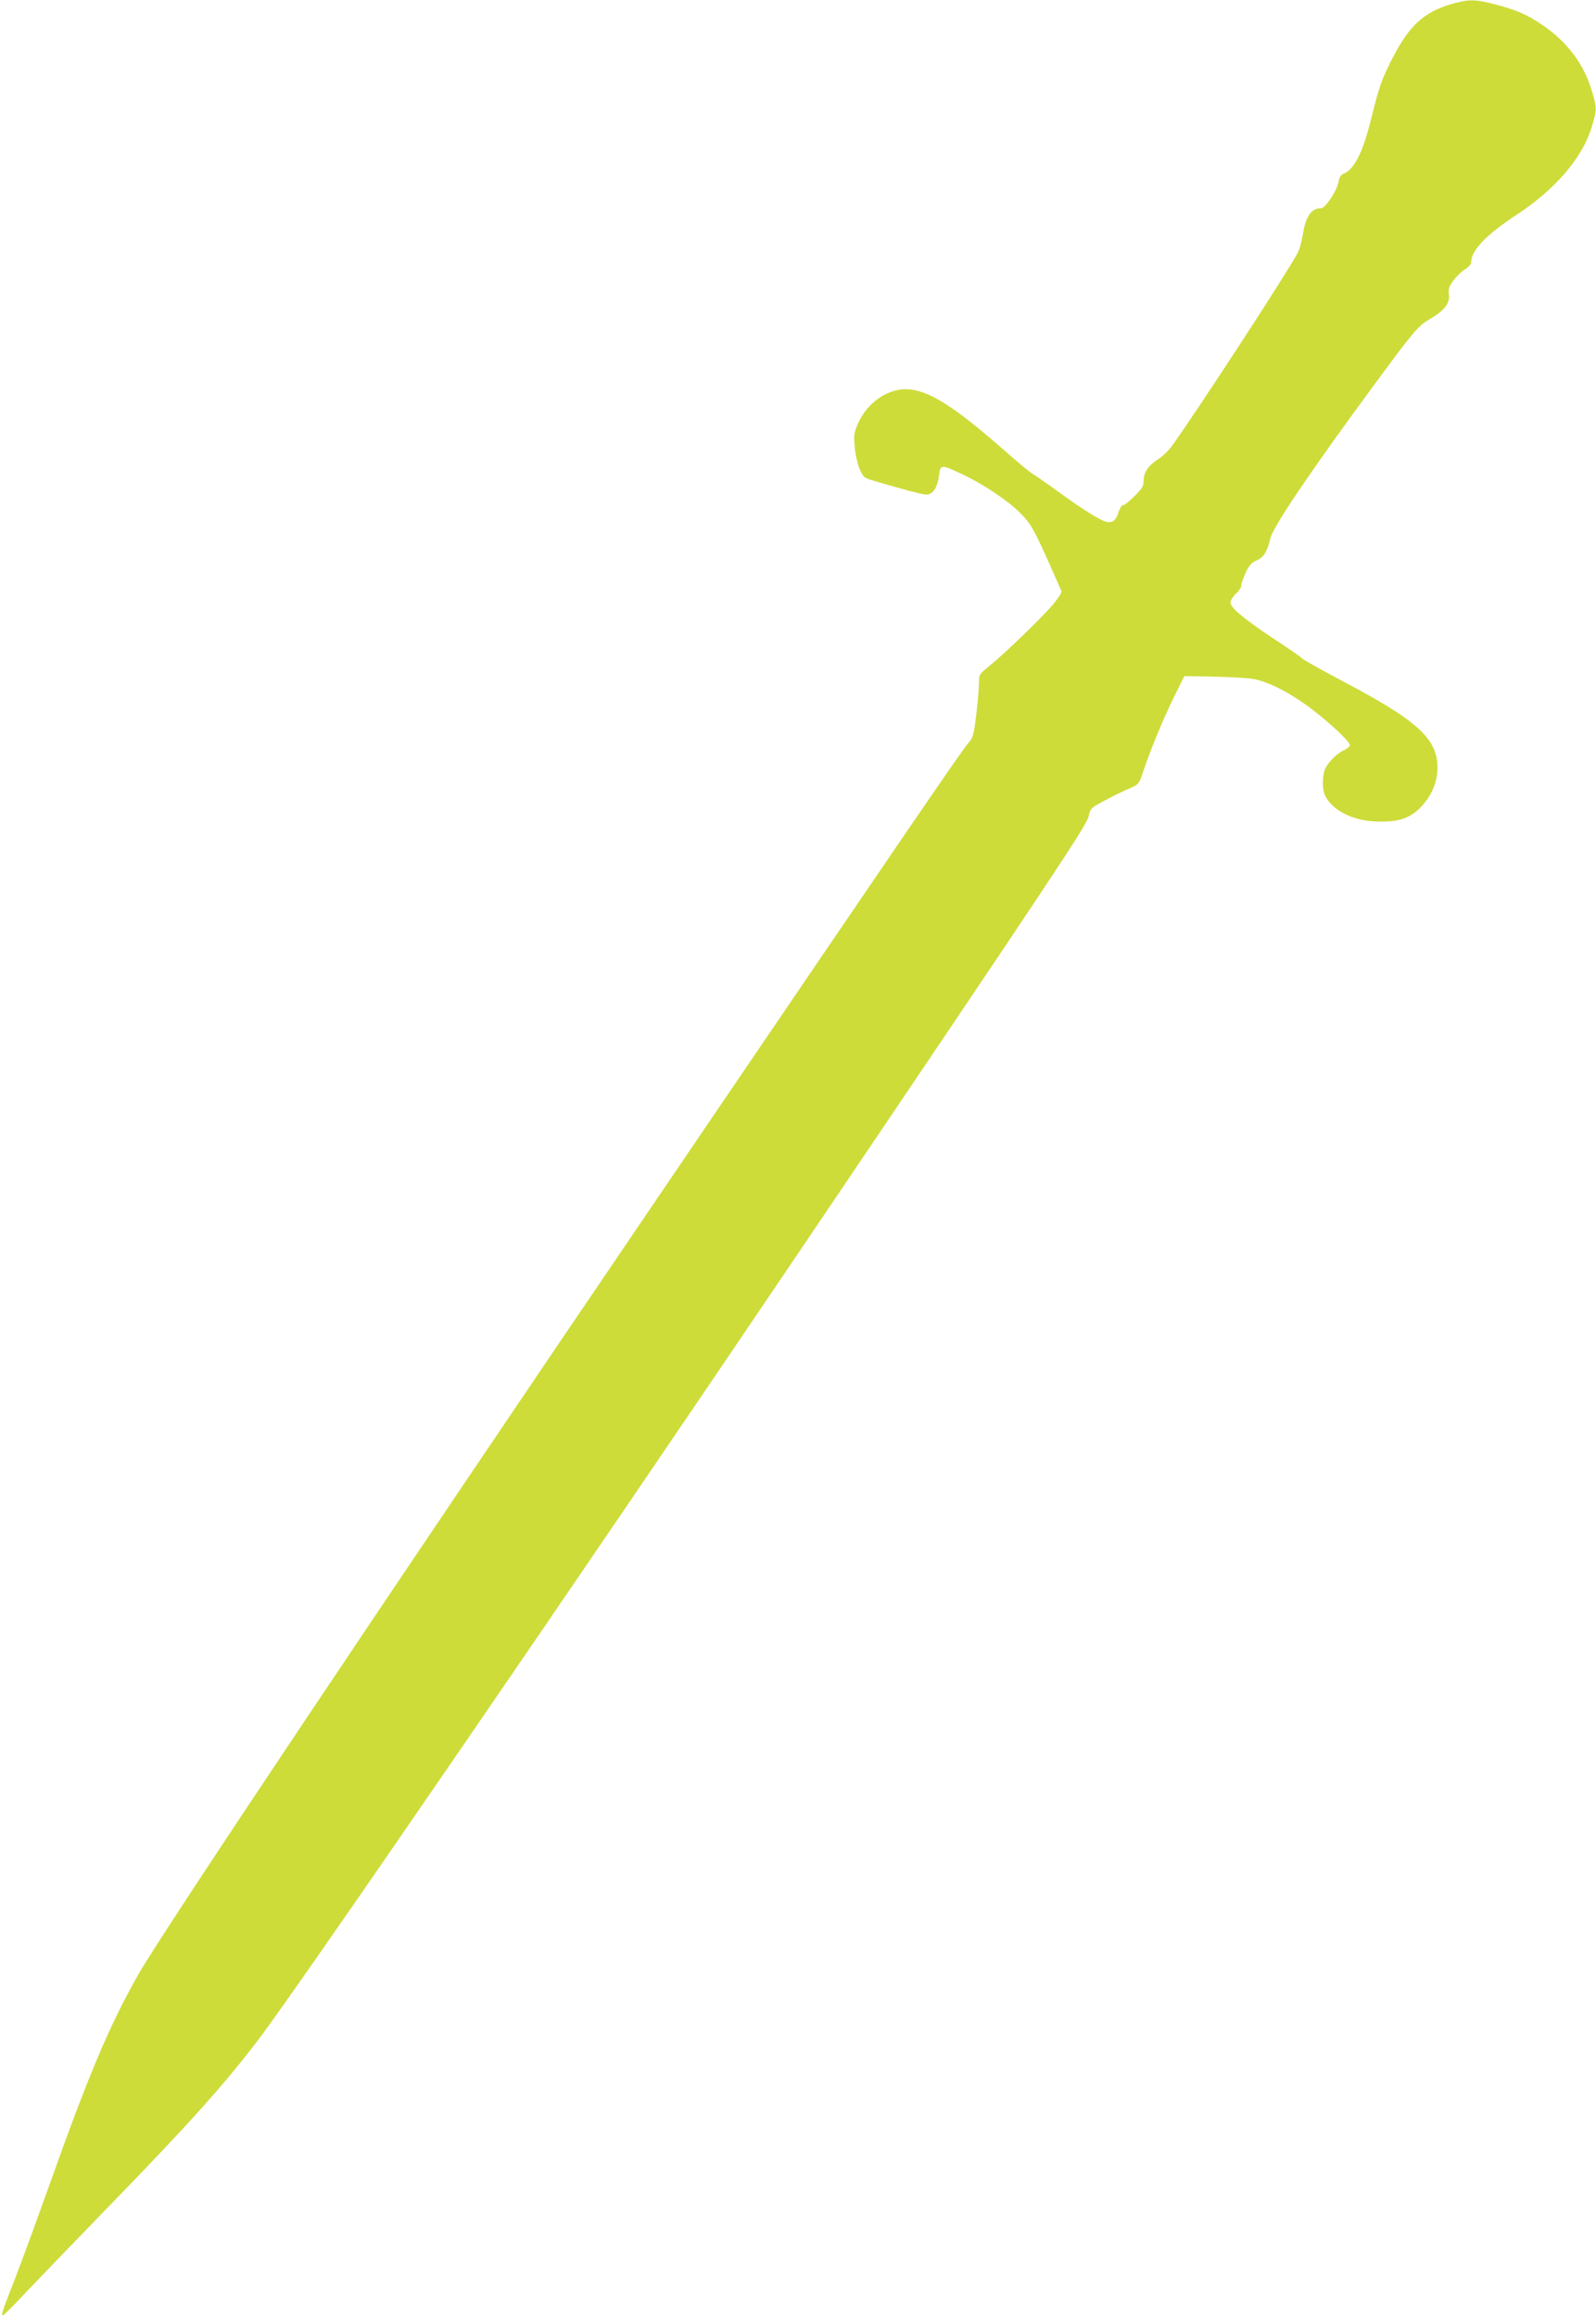 <?xml version="1.0" standalone="no"?>
<!DOCTYPE svg PUBLIC "-//W3C//DTD SVG 20010904//EN"
 "http://www.w3.org/TR/2001/REC-SVG-20010904/DTD/svg10.dtd">
<svg version="1.0" xmlns="http://www.w3.org/2000/svg"
 width="882pt" height="1280pt" viewBox="0 0 882 1280"
 preserveAspectRatio="xMidYMid meet">
<g transform="translate(0,1280) scale(0.1,-0.1)"
fill="#cddc39" stroke="none">
<path d="M8019 12777 c-151 -45 -230 -118 -322 -295 -62 -121 -73 -152 -121
-344 -45 -181 -93 -276 -152 -298 -14 -6 -23 -20 -27 -44 -8 -49 -72 -146 -96
-146 -54 0 -85 -45 -101 -144 -6 -38 -18 -83 -27 -100 -49 -96 -547 -861 -698
-1072 -17 -23 -49 -54 -72 -69 -56 -35 -83 -74 -83 -120 0 -30 -8 -44 -50 -85
-27 -28 -55 -50 -63 -50 -8 0 -19 -18 -26 -40 -15 -51 -40 -65 -83 -47 -45 19
-132 75 -260 168 -59 43 -117 83 -130 90 -13 7 -88 69 -166 138 -277 243 -420
331 -537 331 -104 0 -211 -76 -261 -184 -24 -52 -26 -67 -21 -131 3 -41 15
-94 27 -124 22 -50 24 -51 89 -70 153 -45 248 -70 275 -73 38 -4 66 34 75 103
8 65 10 65 129 9 121 -57 261 -152 325 -219 62 -64 76 -92 223 -427 3 -6 -17
-38 -44 -70 -57 -69 -267 -272 -352 -341 -59 -47 -60 -49 -60 -98 0 -28 -7
-107 -15 -175 -14 -113 -19 -128 -44 -155 -28 -29 -378 -541 -1702 -2490
-1499 -2206 -2766 -4099 -2889 -4320 -160 -285 -271 -548 -492 -1169 -61 -171
-142 -392 -180 -491 -81 -208 -83 -215 -72 -215 5 0 59 53 119 118 61 64 257
268 436 452 463 476 660 694 855 950 207 270 1757 2528 3065 4465 1333 1973
1515 2247 1525 2295 9 43 12 47 84 85 41 22 102 52 134 66 59 25 60 26 83 95
41 123 113 296 171 414 l57 115 165 -3 c91 -2 189 -8 218 -13 76 -15 174 -62
278 -135 102 -70 254 -208 254 -230 0 -8 -15 -20 -32 -28 -40 -17 -93 -71
-107 -109 -15 -40 -14 -113 3 -145 42 -80 151 -135 278 -140 119 -5 185 15
245 74 63 64 97 142 97 224 -1 159 -109 258 -520 475 -120 63 -223 121 -229
128 -5 7 -77 57 -160 111 -166 111 -235 169 -235 198 0 11 14 33 30 48 17 15
30 36 30 47 0 10 11 41 24 70 19 40 33 56 60 67 39 16 60 50 76 121 14 63 221
370 571 845 218 296 245 329 310 367 81 47 112 87 106 135 -4 31 0 45 25 78
16 23 45 50 64 62 20 12 34 28 34 39 0 66 85 154 255 265 210 138 359 312 410
478 31 101 31 111 0 210 -44 146 -138 269 -276 361 -83 56 -140 80 -257 111
-112 29 -145 29 -243 1z"/>
</g>
</svg>
